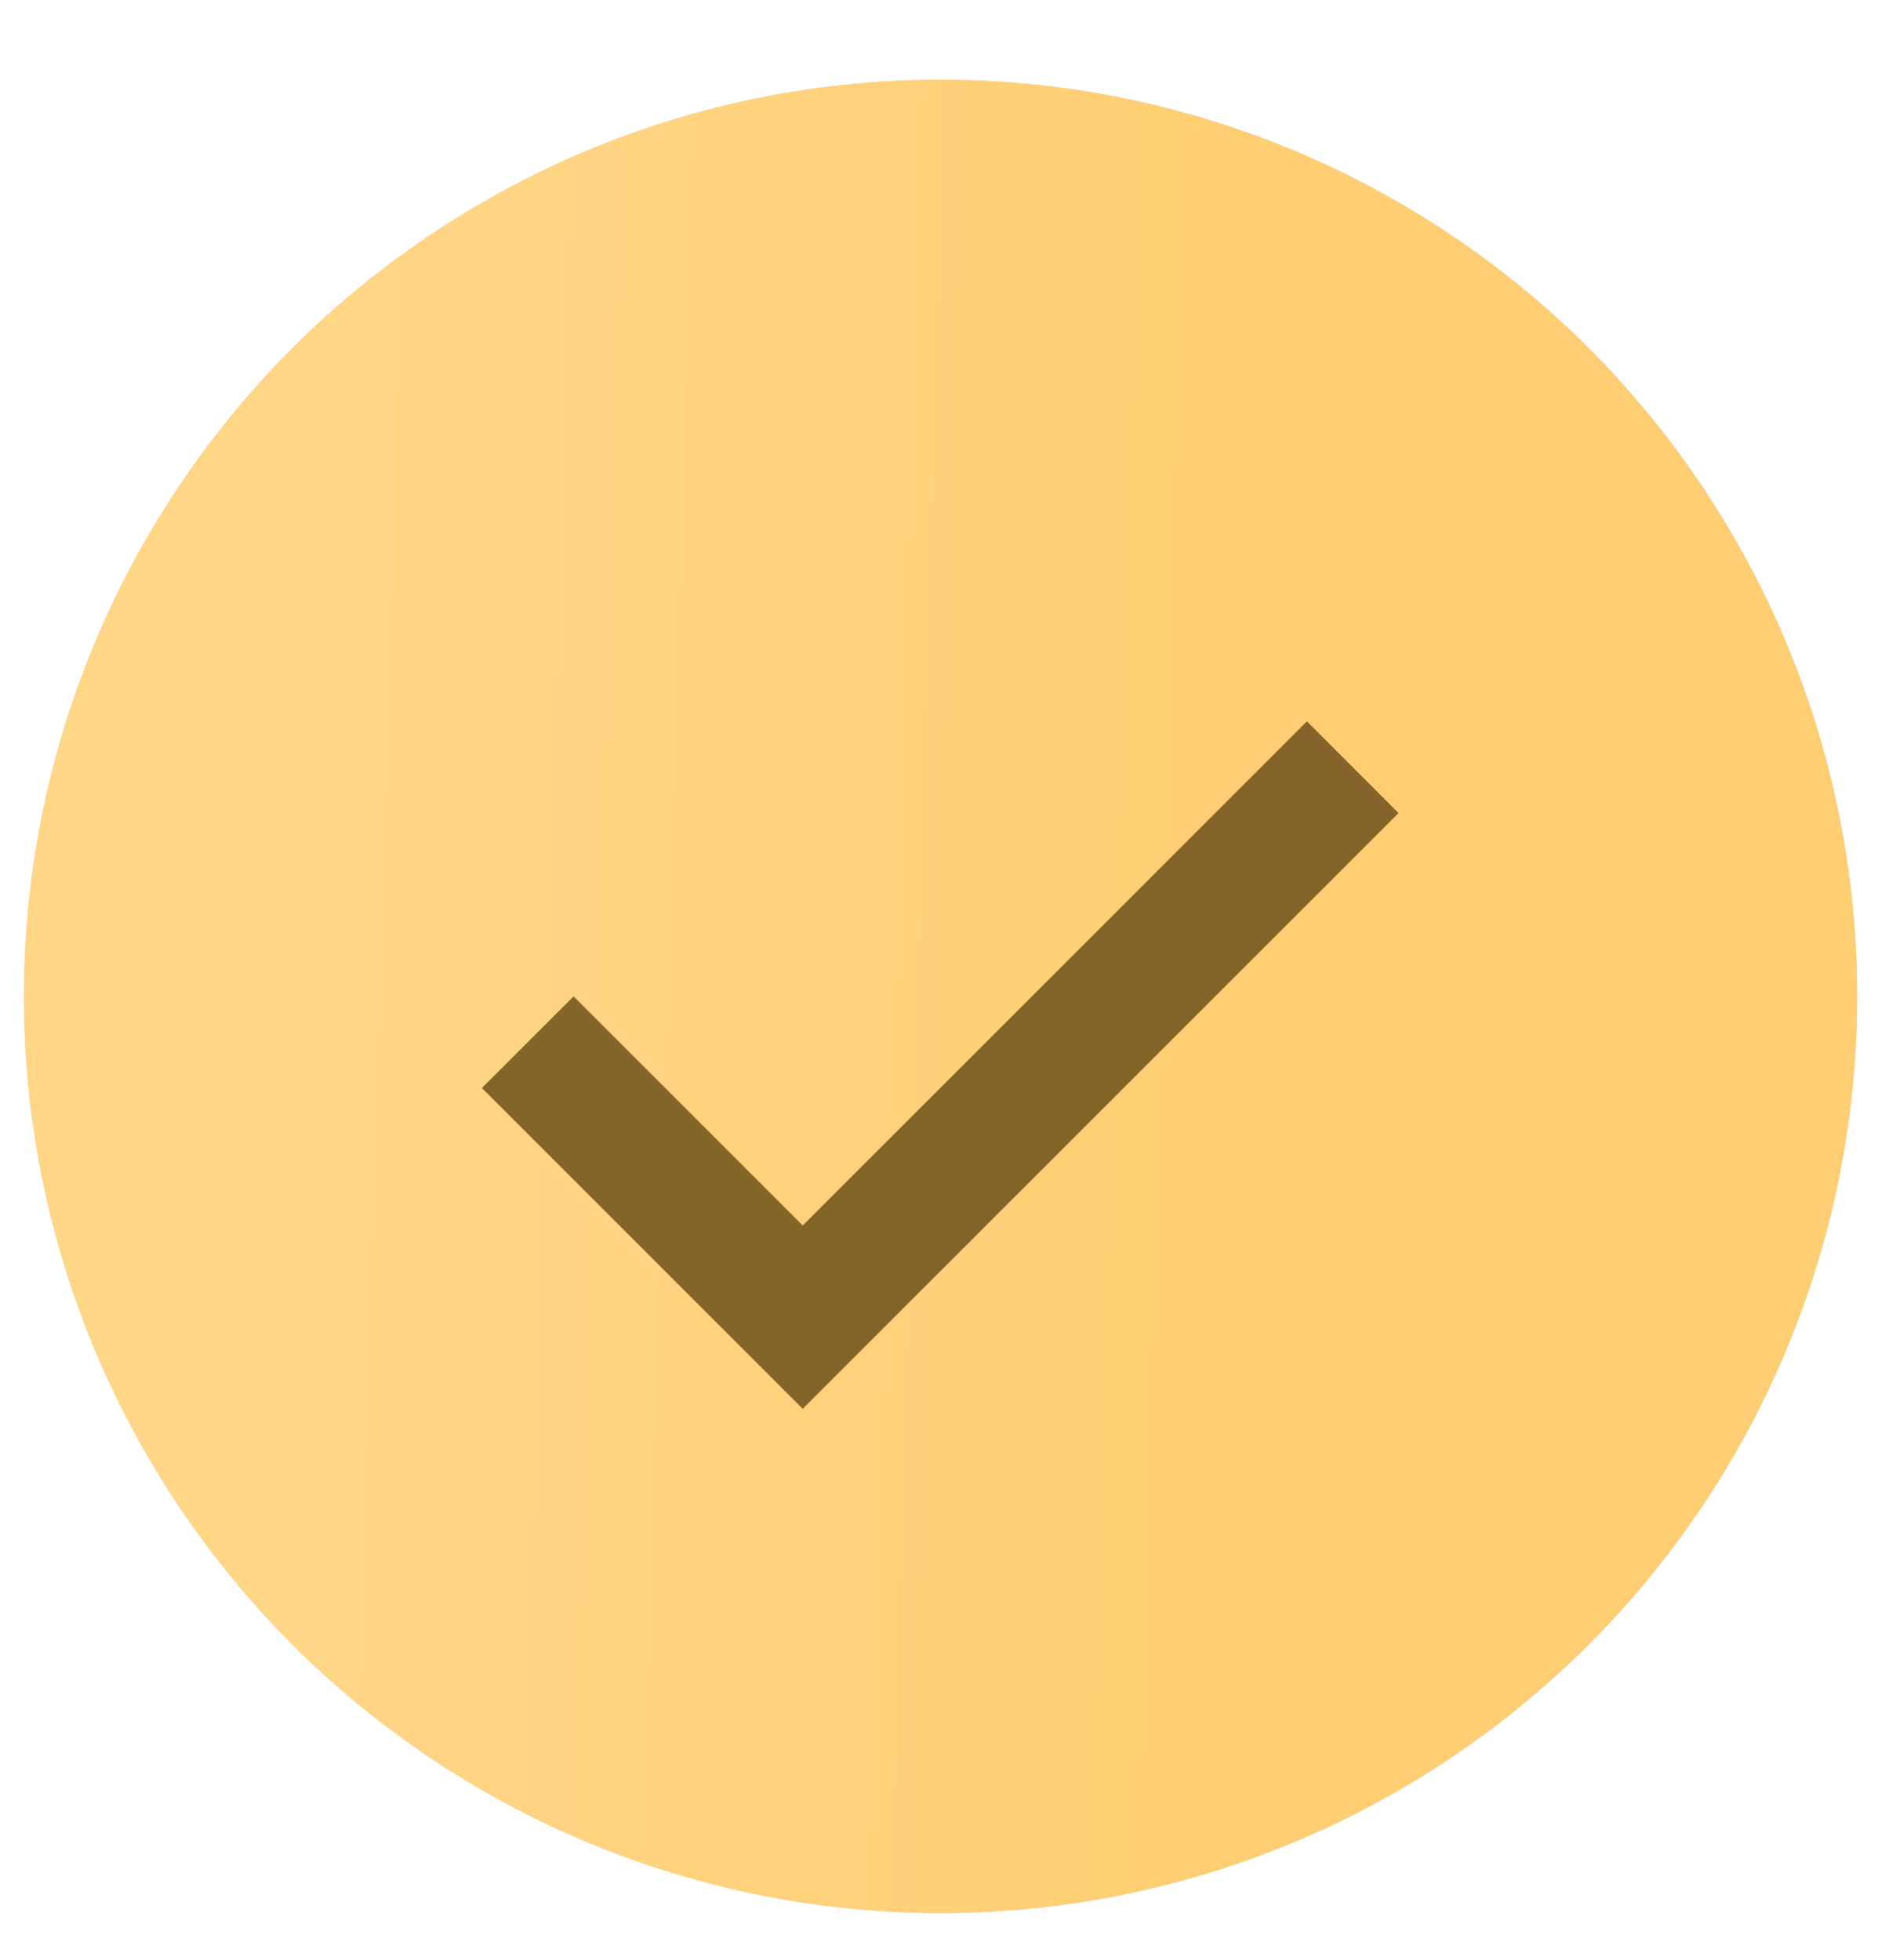 <?xml version="1.0" encoding="UTF-8"?> <svg xmlns="http://www.w3.org/2000/svg" width="23" height="24" viewBox="0 0 23 24" fill="none"> <circle cx="11.519" cy="12.202" r="11.226" fill="#D9D9D9"></circle> <circle cx="11.519" cy="12.202" r="11.226" fill="url(#paint0_linear_1981_2073)"></circle> <path d="M5.902 13.324L7.025 12.202L9.831 15.008L16.006 8.834L17.128 9.957L9.831 17.253L5.902 13.324Z" fill="#846428"></path> <defs> <linearGradient id="paint0_linear_1981_2073" x1="15.251" y1="2.797" x2="4.624" y2="2.486" gradientUnits="userSpaceOnUse"> <stop stop-color="#FFCE72"></stop> <stop offset="0.992" stop-color="#FFD586"></stop> </linearGradient> </defs> </svg> 